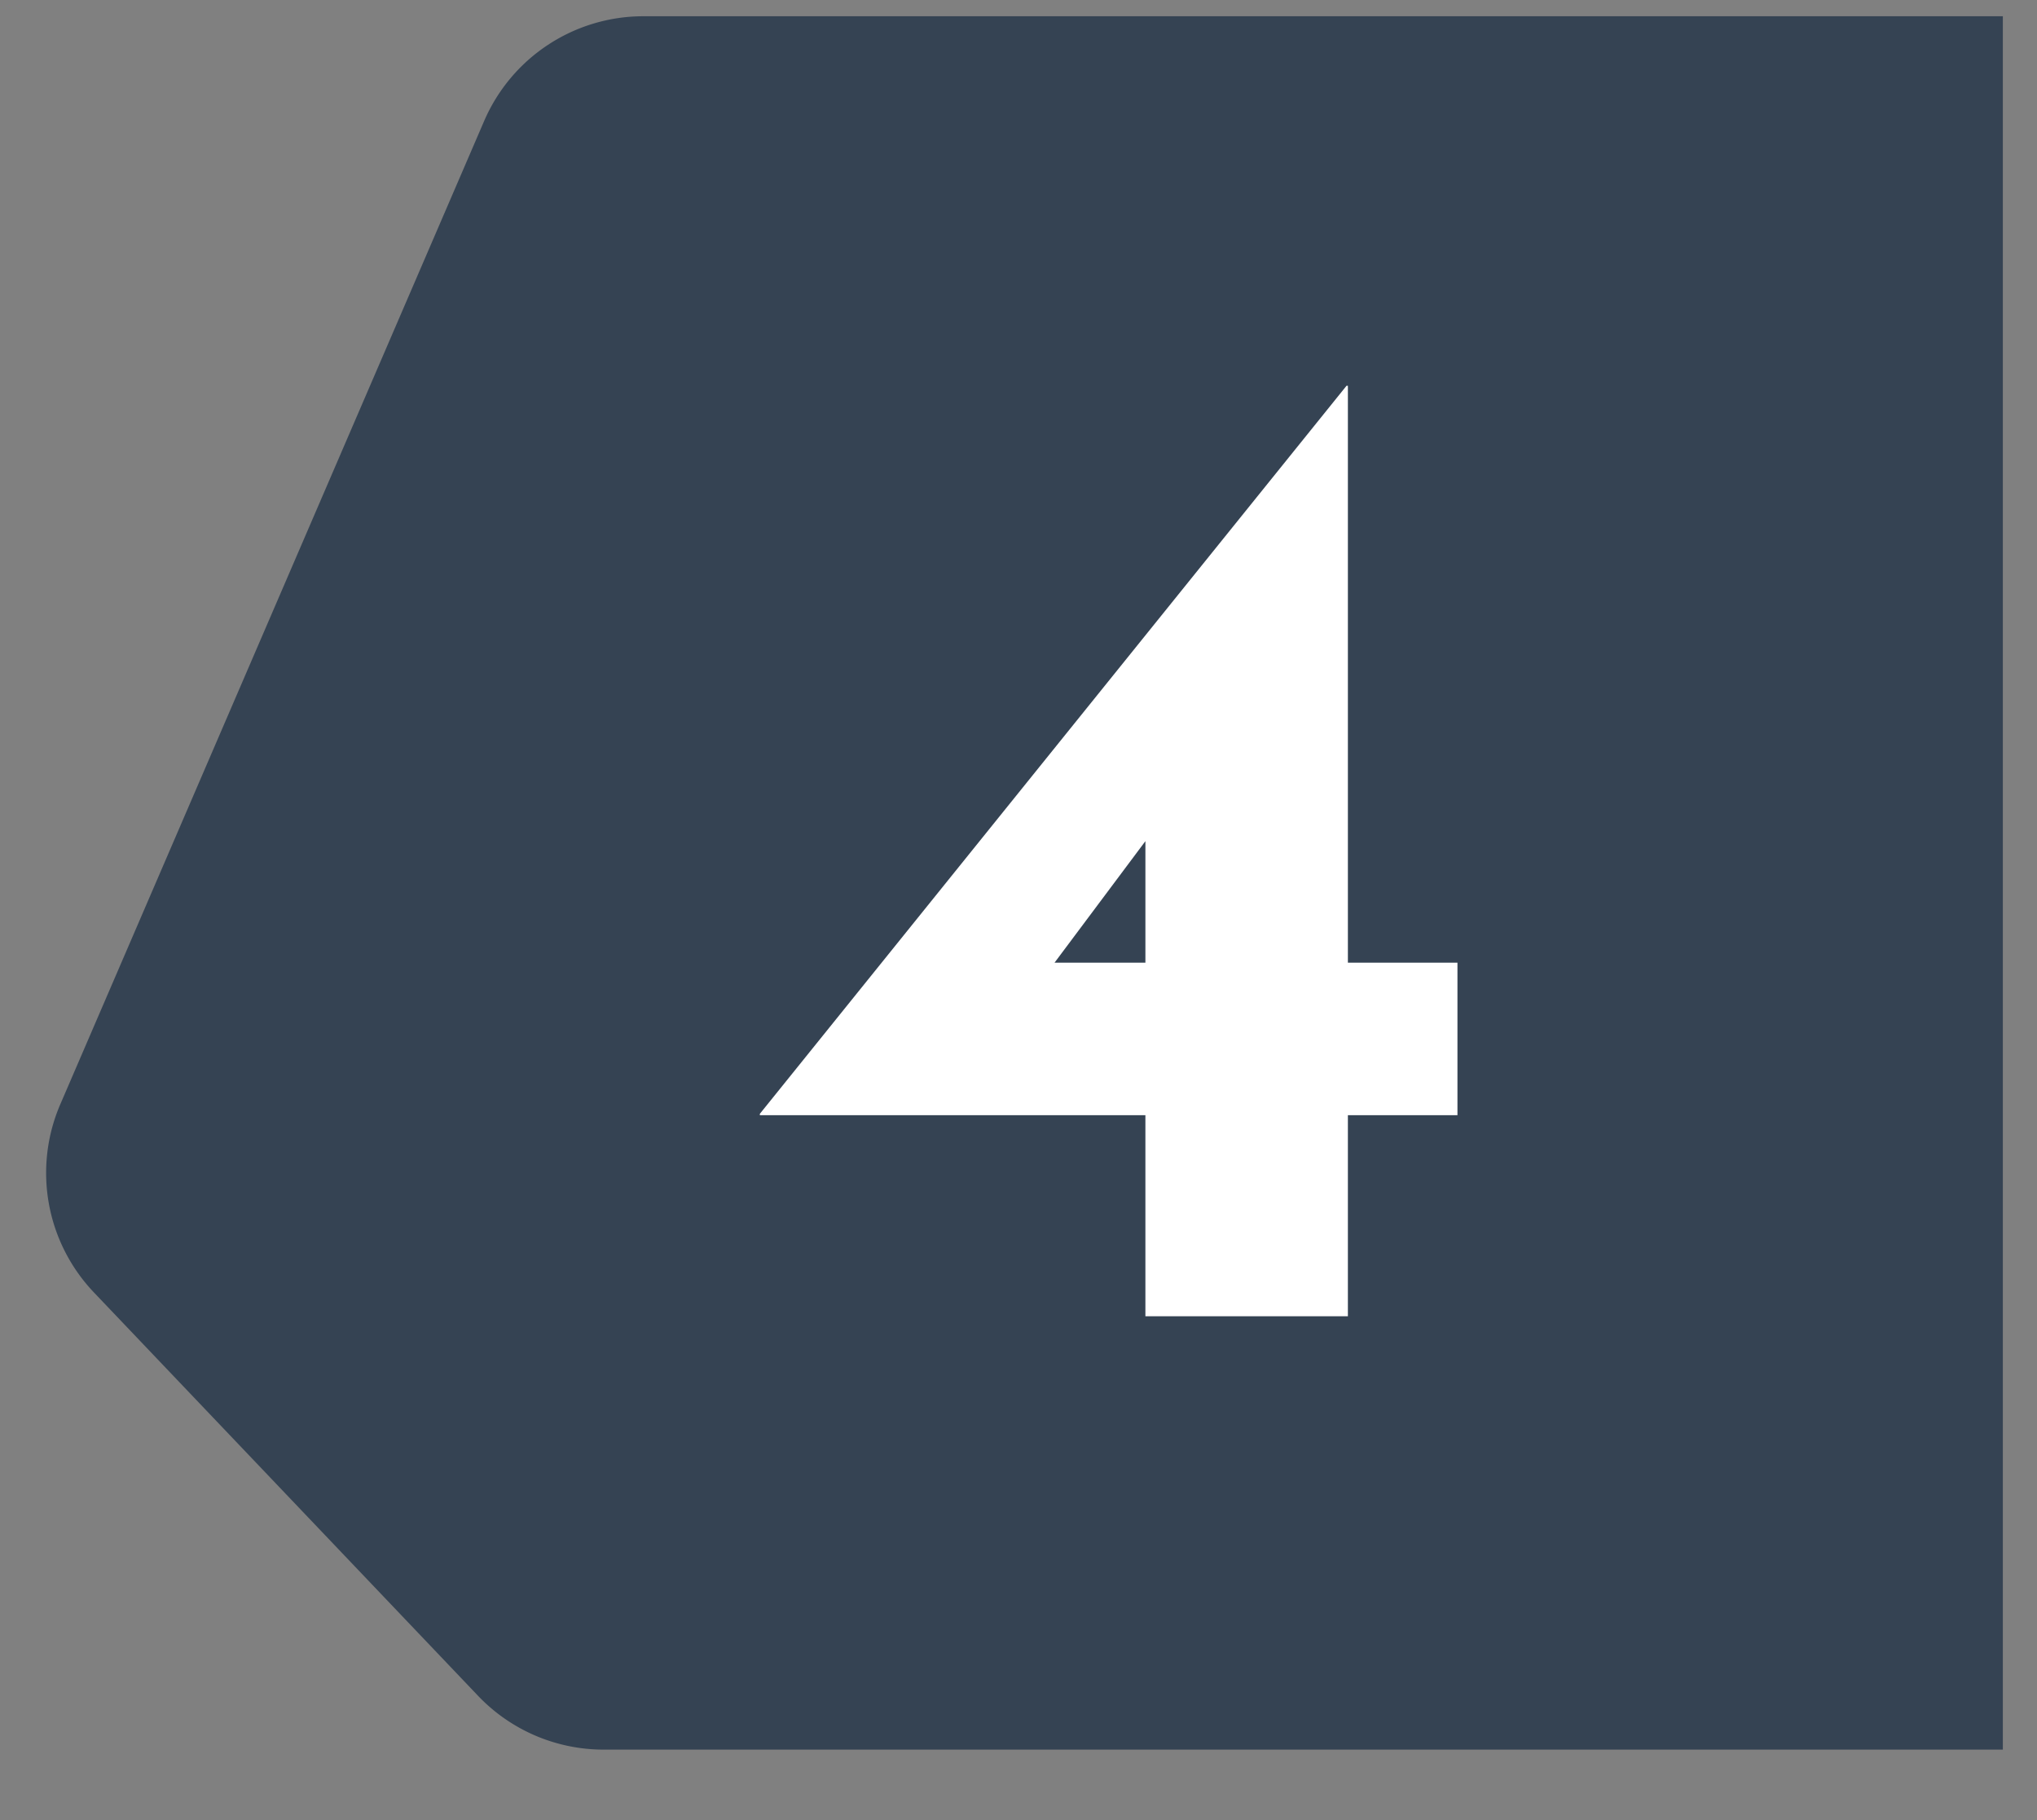 <svg width="47" height="42" viewBox="0 0 47 42" xmlns="http://www.w3.org/2000/svg"><rect x="0" y="0" width="47" height="42" fill="#808080" stroke="none"/><g fill="none" fill-rule="evenodd"><path d="M14.844.375h31.368v40H13.927a4 4 0 01-2.897-1.242l-8.862-9.307a4 4 0 01-.777-4.342l9.78-22.692A4 4 0 0114.844.375z" fill="#354353"/><path d="M17.532 25.735v-.032l13.536-16.8h.032v13.312h2.528v3.52H31.1v4.64h-4.672v-4.64h-8.896zm9.12-6.624l-2.464 3.296-.448-.192h2.688v-3.328l.224.224z" fill="#FFF" fill-rule="nonzero"/></g></svg>
